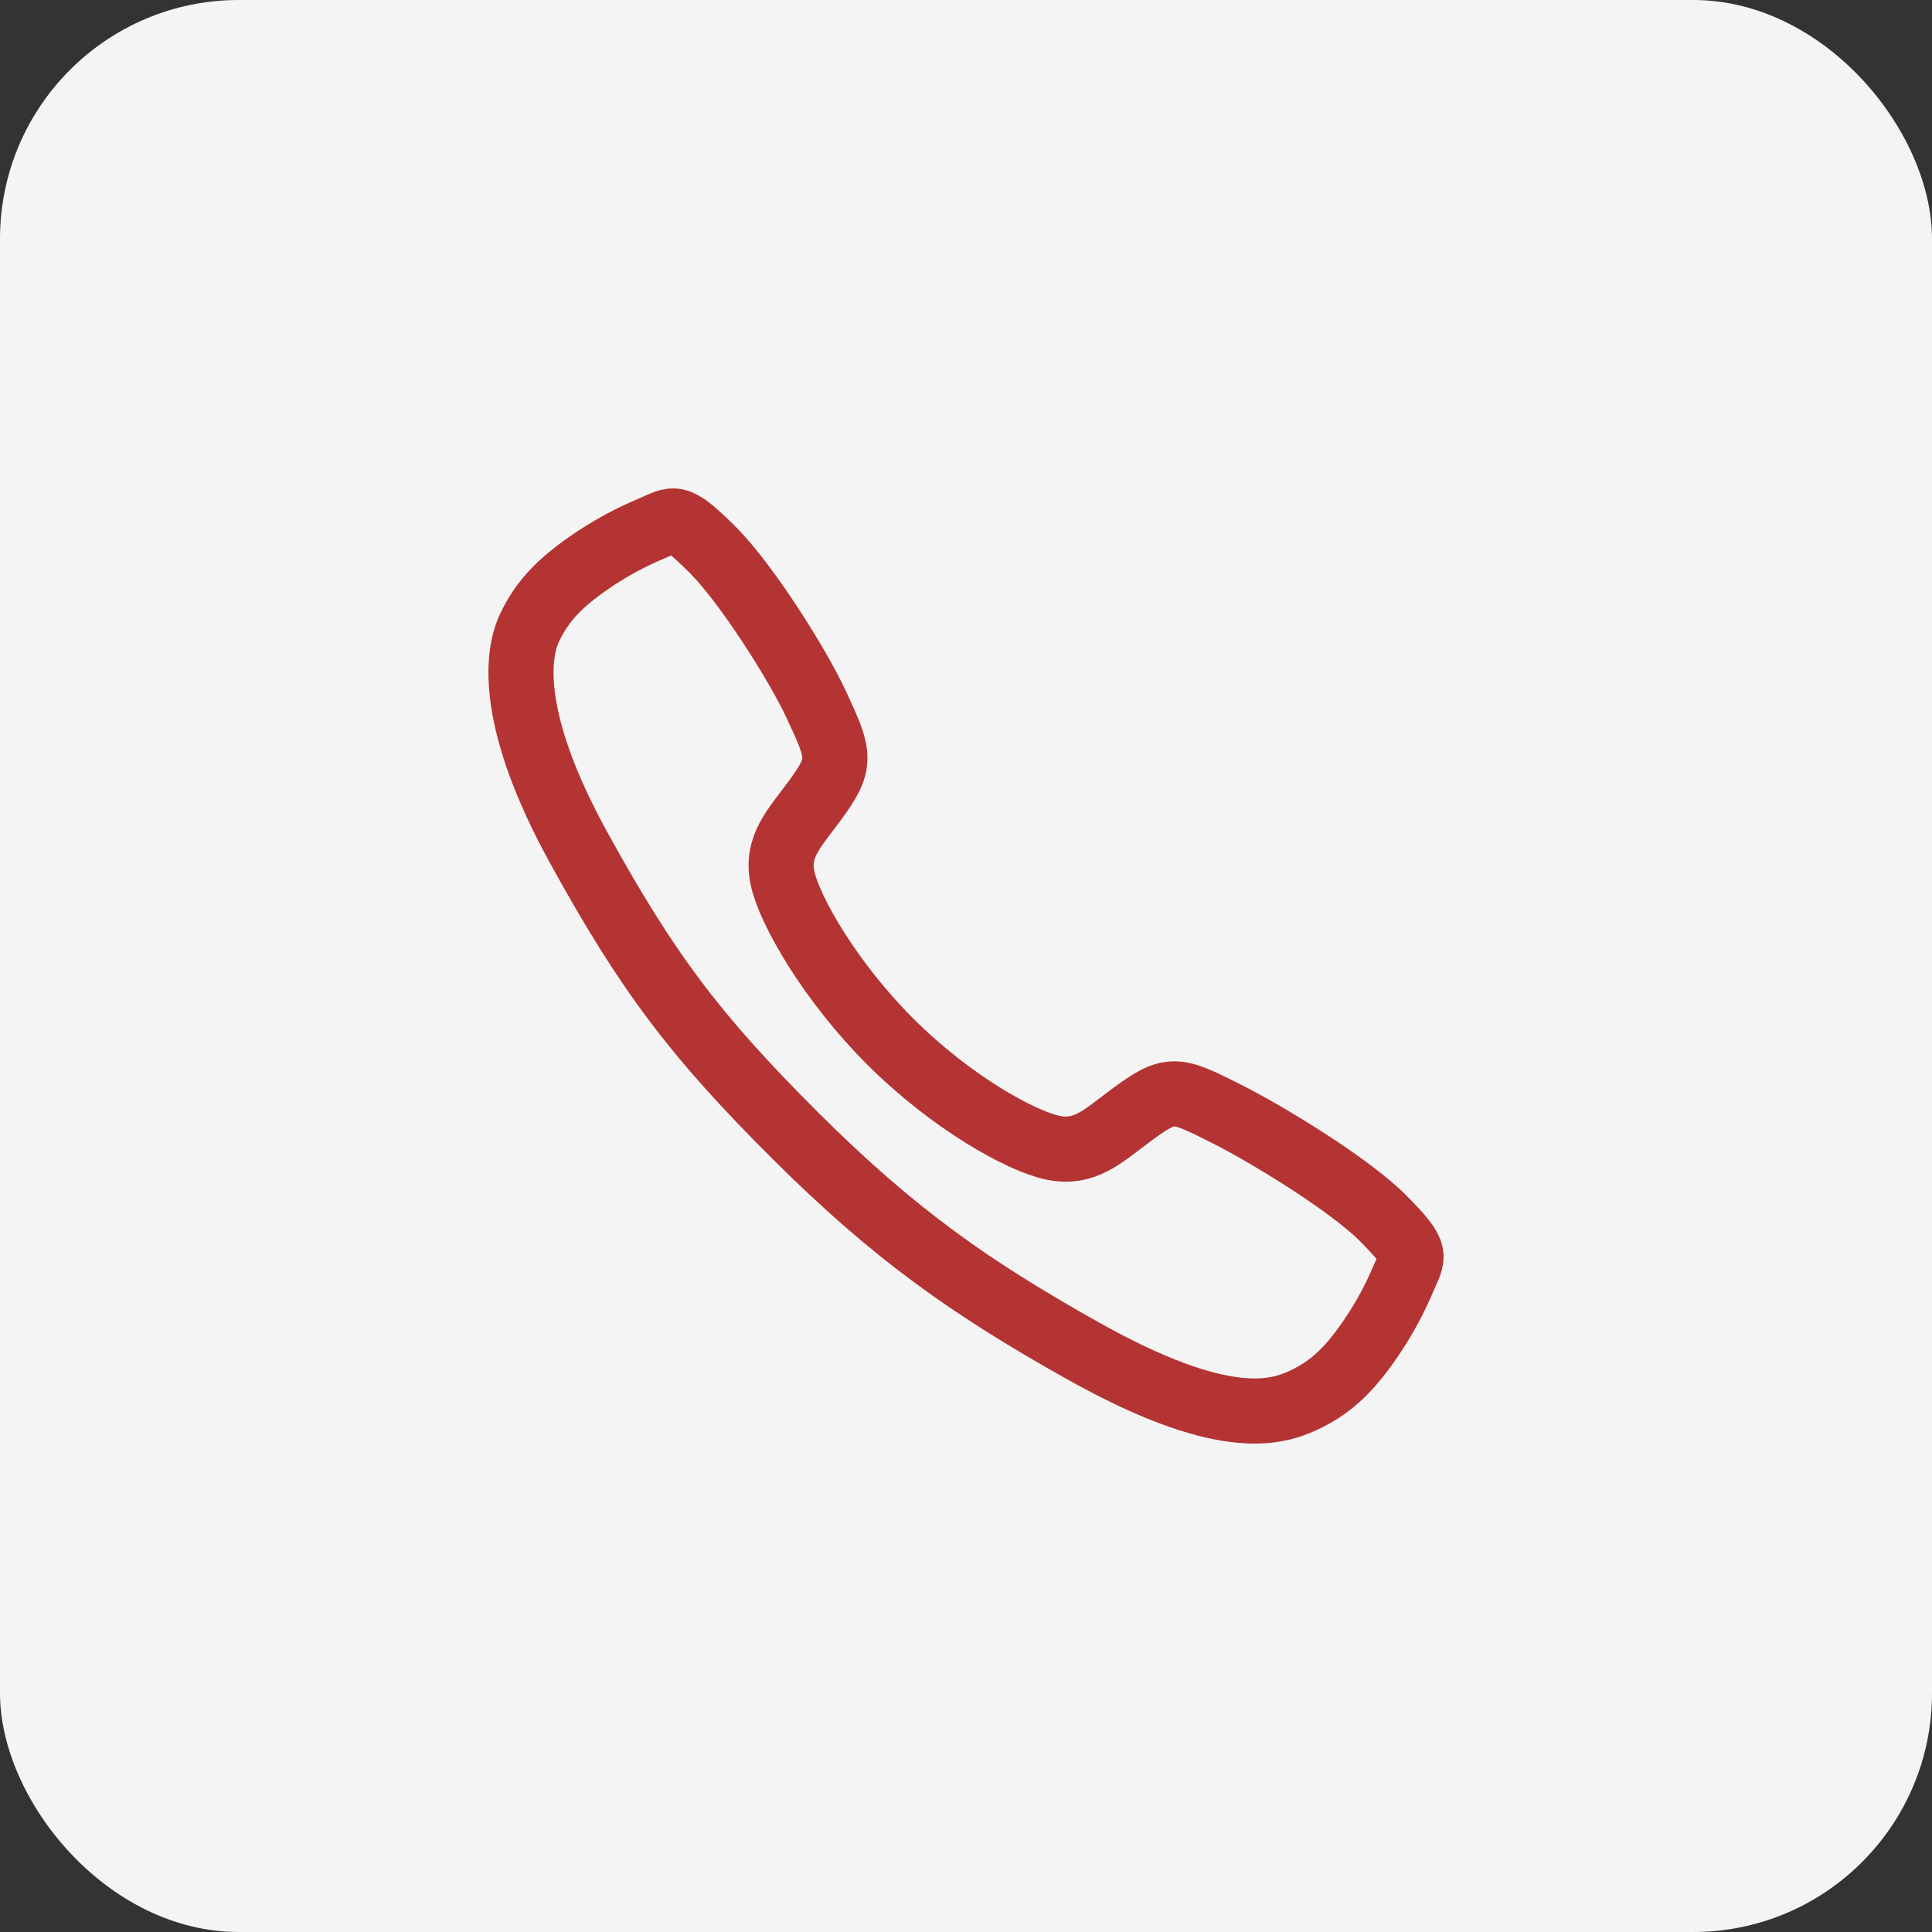 <svg xmlns="http://www.w3.org/2000/svg" width="89" height="89" viewBox="0 0 89 89" fill="none"><rect x="0" y="0" width="89" height="89" fill="#333333" stroke="none"/><rect width="89" height="89" rx="11" fill="#F4F4F4"></rect><path d="M63.72 56.127C62.155 54.55 58.364 52.249 56.525 51.322C54.13 50.115 53.933 50.017 52.051 51.415C50.795 52.349 49.96 53.182 48.491 52.869C47.021 52.556 43.828 50.789 41.032 48.002C38.236 45.214 36.366 41.929 36.051 40.464C35.737 39 36.585 38.175 37.509 36.916C38.812 35.142 38.714 34.847 37.6 32.452C36.732 30.589 34.363 26.834 32.78 25.277C31.087 23.605 31.087 23.9 29.996 24.354C29.108 24.727 28.256 25.182 27.45 25.711C25.873 26.758 24.998 27.629 24.386 28.936C23.774 30.244 23.499 33.31 26.66 39.052C29.82 44.794 32.038 47.73 36.628 52.306C41.218 56.883 44.748 59.344 49.907 62.238C56.29 65.812 58.738 65.115 60.05 64.504C61.362 63.893 62.236 63.026 63.286 61.449C63.816 60.645 64.272 59.794 64.646 58.907C65.1 57.819 65.396 57.819 63.72 56.127Z" stroke="#B33433" stroke-width="3" stroke-miterlimit="10"></path></svg>